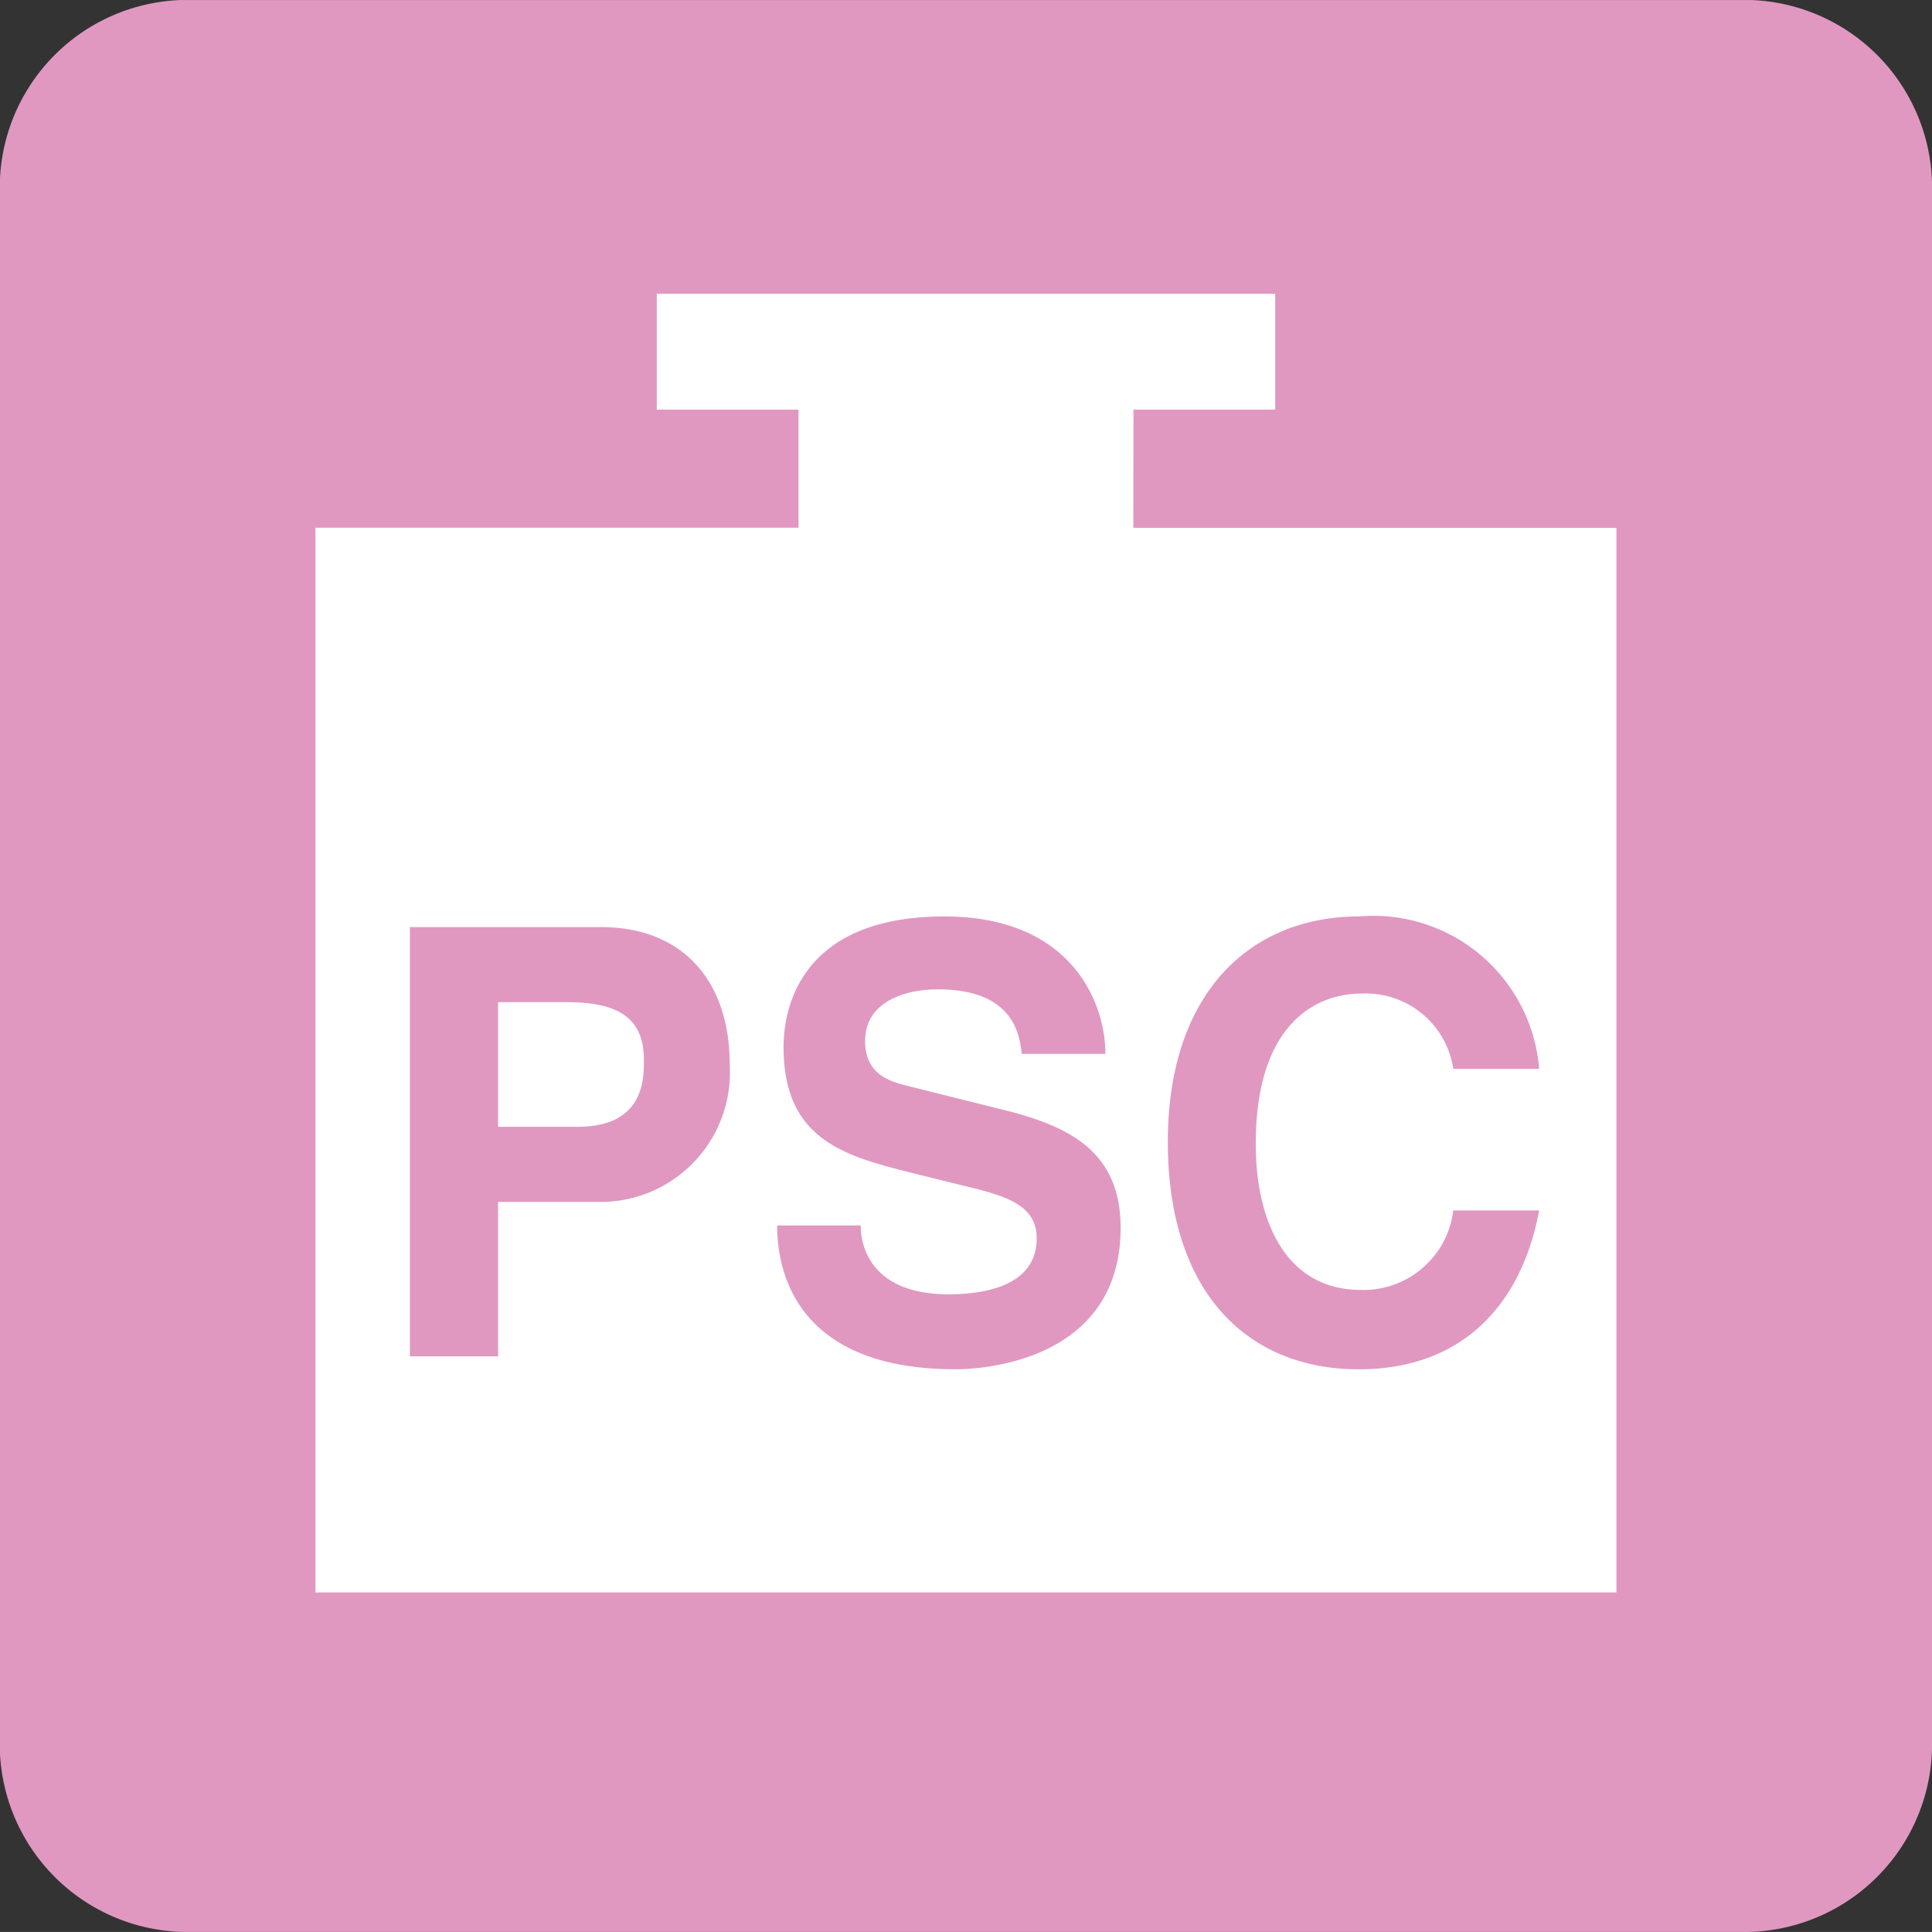 <?xml version="1.0" encoding="UTF-8"?> <svg xmlns="http://www.w3.org/2000/svg" xmlns:xlink="http://www.w3.org/1999/xlink" width="46.98" height="46.979" viewBox="0 0 46.98 46.979"><rect x="0" y="0" width="46.98" height="46.979" fill="#333333" stroke="none"/><defs><clipPath id="clip-path"><path id="Path_610" data-name="Path 610" d="M99.21-576.057h46.98v-46.979H99.21Z" transform="translate(-99.21 623.037)"></path></clipPath></defs><g id="Group_126" data-name="Group 126" clip-path="url(#clip-path)"><path id="Path_608" data-name="Path 608" d="M138.984-622.515H103.97a4.218,4.218,0,0,0-4.24,4.24v35.037a4.216,4.216,0,0,0,4.24,4.24h35.013a4.237,4.237,0,0,0,4.269-4.24v-35.037a4.239,4.239,0,0,0-4.269-4.24" transform="translate(-98.004 624.244)" fill="#fff"></path><path id="Path_609" data-name="Path 609" d="M134.551-593.6h2.088c-.418,2.244-1.826,3.862-4.385,3.862-2.715,0-4.644-1.876-4.644-5.529s2.032-5.483,4.644-5.483a4.045,4.045,0,0,1,4.385,3.706h-2.088a2.151,2.151,0,0,0-2.244-1.83c-1.044,0-2.559.683-2.559,3.656,0,1.88.733,3.55,2.559,3.55a2.2,2.2,0,0,0,2.244-1.933m-16.444.365h2.035c0,.577.312,1.674,2.141,1.674.991,0,2.138-.262,2.138-1.359,0-.835-.782-1.047-1.879-1.306l-1.041-.258c-1.671-.418-3.235-.782-3.235-3.083,0-1.147.573-3.182,3.911-3.182,3.083,0,3.915,2.088,3.915,3.341h-2.035c-.05-.474-.206-1.568-2.035-1.568-.835,0-1.773.315-1.773,1.256,0,.832.627.988,1.044,1.094L123.8-596c1.356.368,2.662.938,2.662,2.817,0,3.132-3.132,3.444-4.017,3.444-3.713,0-4.336-2.191-4.336-3.5m-6.785-5.426v3.03h1.932c1.614,0,1.614-1.15,1.614-1.621,0-.991-.573-1.409-1.876-1.409Zm0,4.856v3.756H109.18v-10.438h4.647c1.982,0,3.129,1.306,3.129,3.338a3.15,3.15,0,0,1-3.235,3.345Zm15.45-19.265h3.447v-2.817H115.183v2.817h3.447v2.871H106.883v25.891h31.636V-610.2H126.771ZM141.6-576.055H103.8a4.569,4.569,0,0,1-4.594-4.594v-37.794a4.567,4.567,0,0,1,4.594-4.594H141.6a4.567,4.567,0,0,1,4.594,4.594v37.794a4.569,4.569,0,0,1-4.594,4.594" transform="translate(-99.212 623.035)" fill="#e098c1"></path></g></svg> 